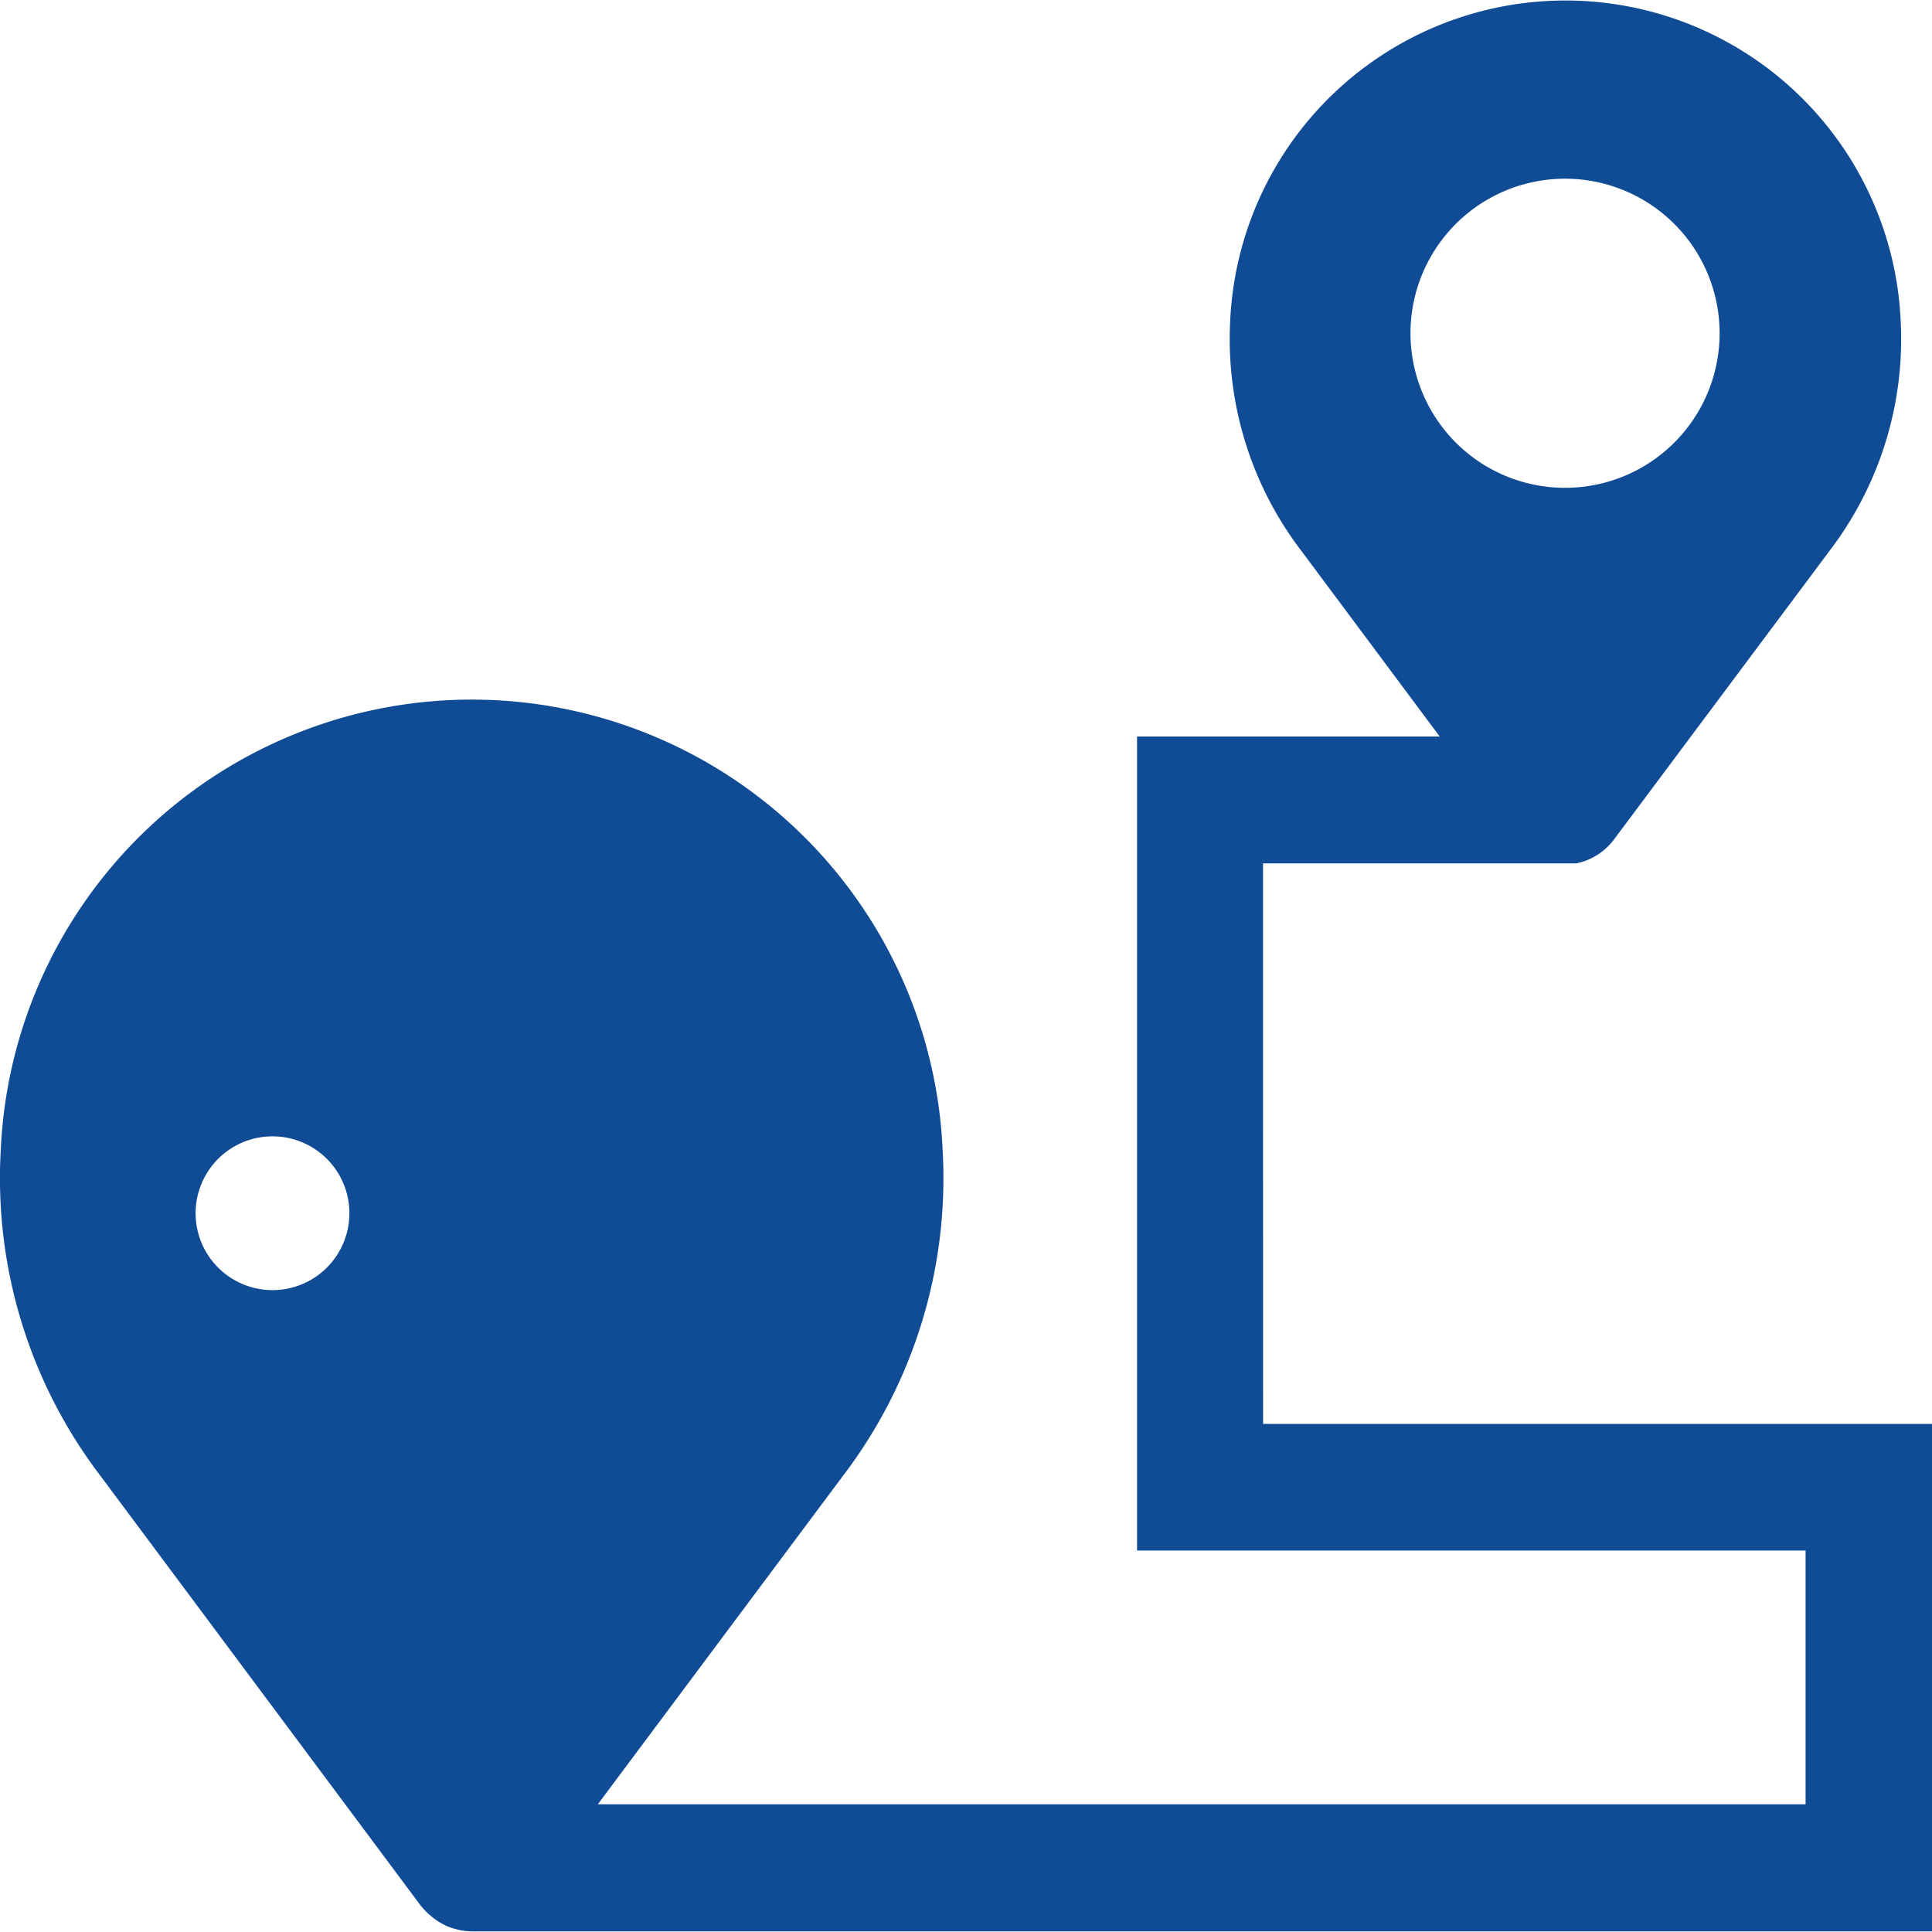 <svg xmlns="http://www.w3.org/2000/svg" width="30" height="30" viewBox="0 0 30 30"><path d="M112.885,37.807h4.868a.961.961,0,0,0,.17-.052.981.981,0,0,0,.419-.328l3.344-4.478a5.418,5.418,0,0,0,1.1-3.579,5.211,5.211,0,0,0-10.41,0,5.417,5.417,0,0,0,1.1,3.579l2.153,2.889h-4.7V48.478H121.31v3.94H102.556l3.811-5.106a7.624,7.624,0,0,0,1.544-5.036,7.32,7.32,0,0,0-14.627,0,7.625,7.625,0,0,0,1.544,5.036L99.812,54l.033.036a.97.97,0,0,0,.1.1l.059.049a.97.97,0,0,0,.114.076l.066.036a.953.953,0,0,0,.141.052l.059.016a.993.993,0,0,0,.216.026h22.676v-7.88H112.886Zm2.29-8.237a2.4,2.4,0,1,1,.7,1.7,2.408,2.408,0,0,1-.7-1.7ZM97.508,42.046a1.194,1.194,0,1,1-.007,0Z" transform="translate(-93.273 -24.401)" fill="#104b95"/></svg>